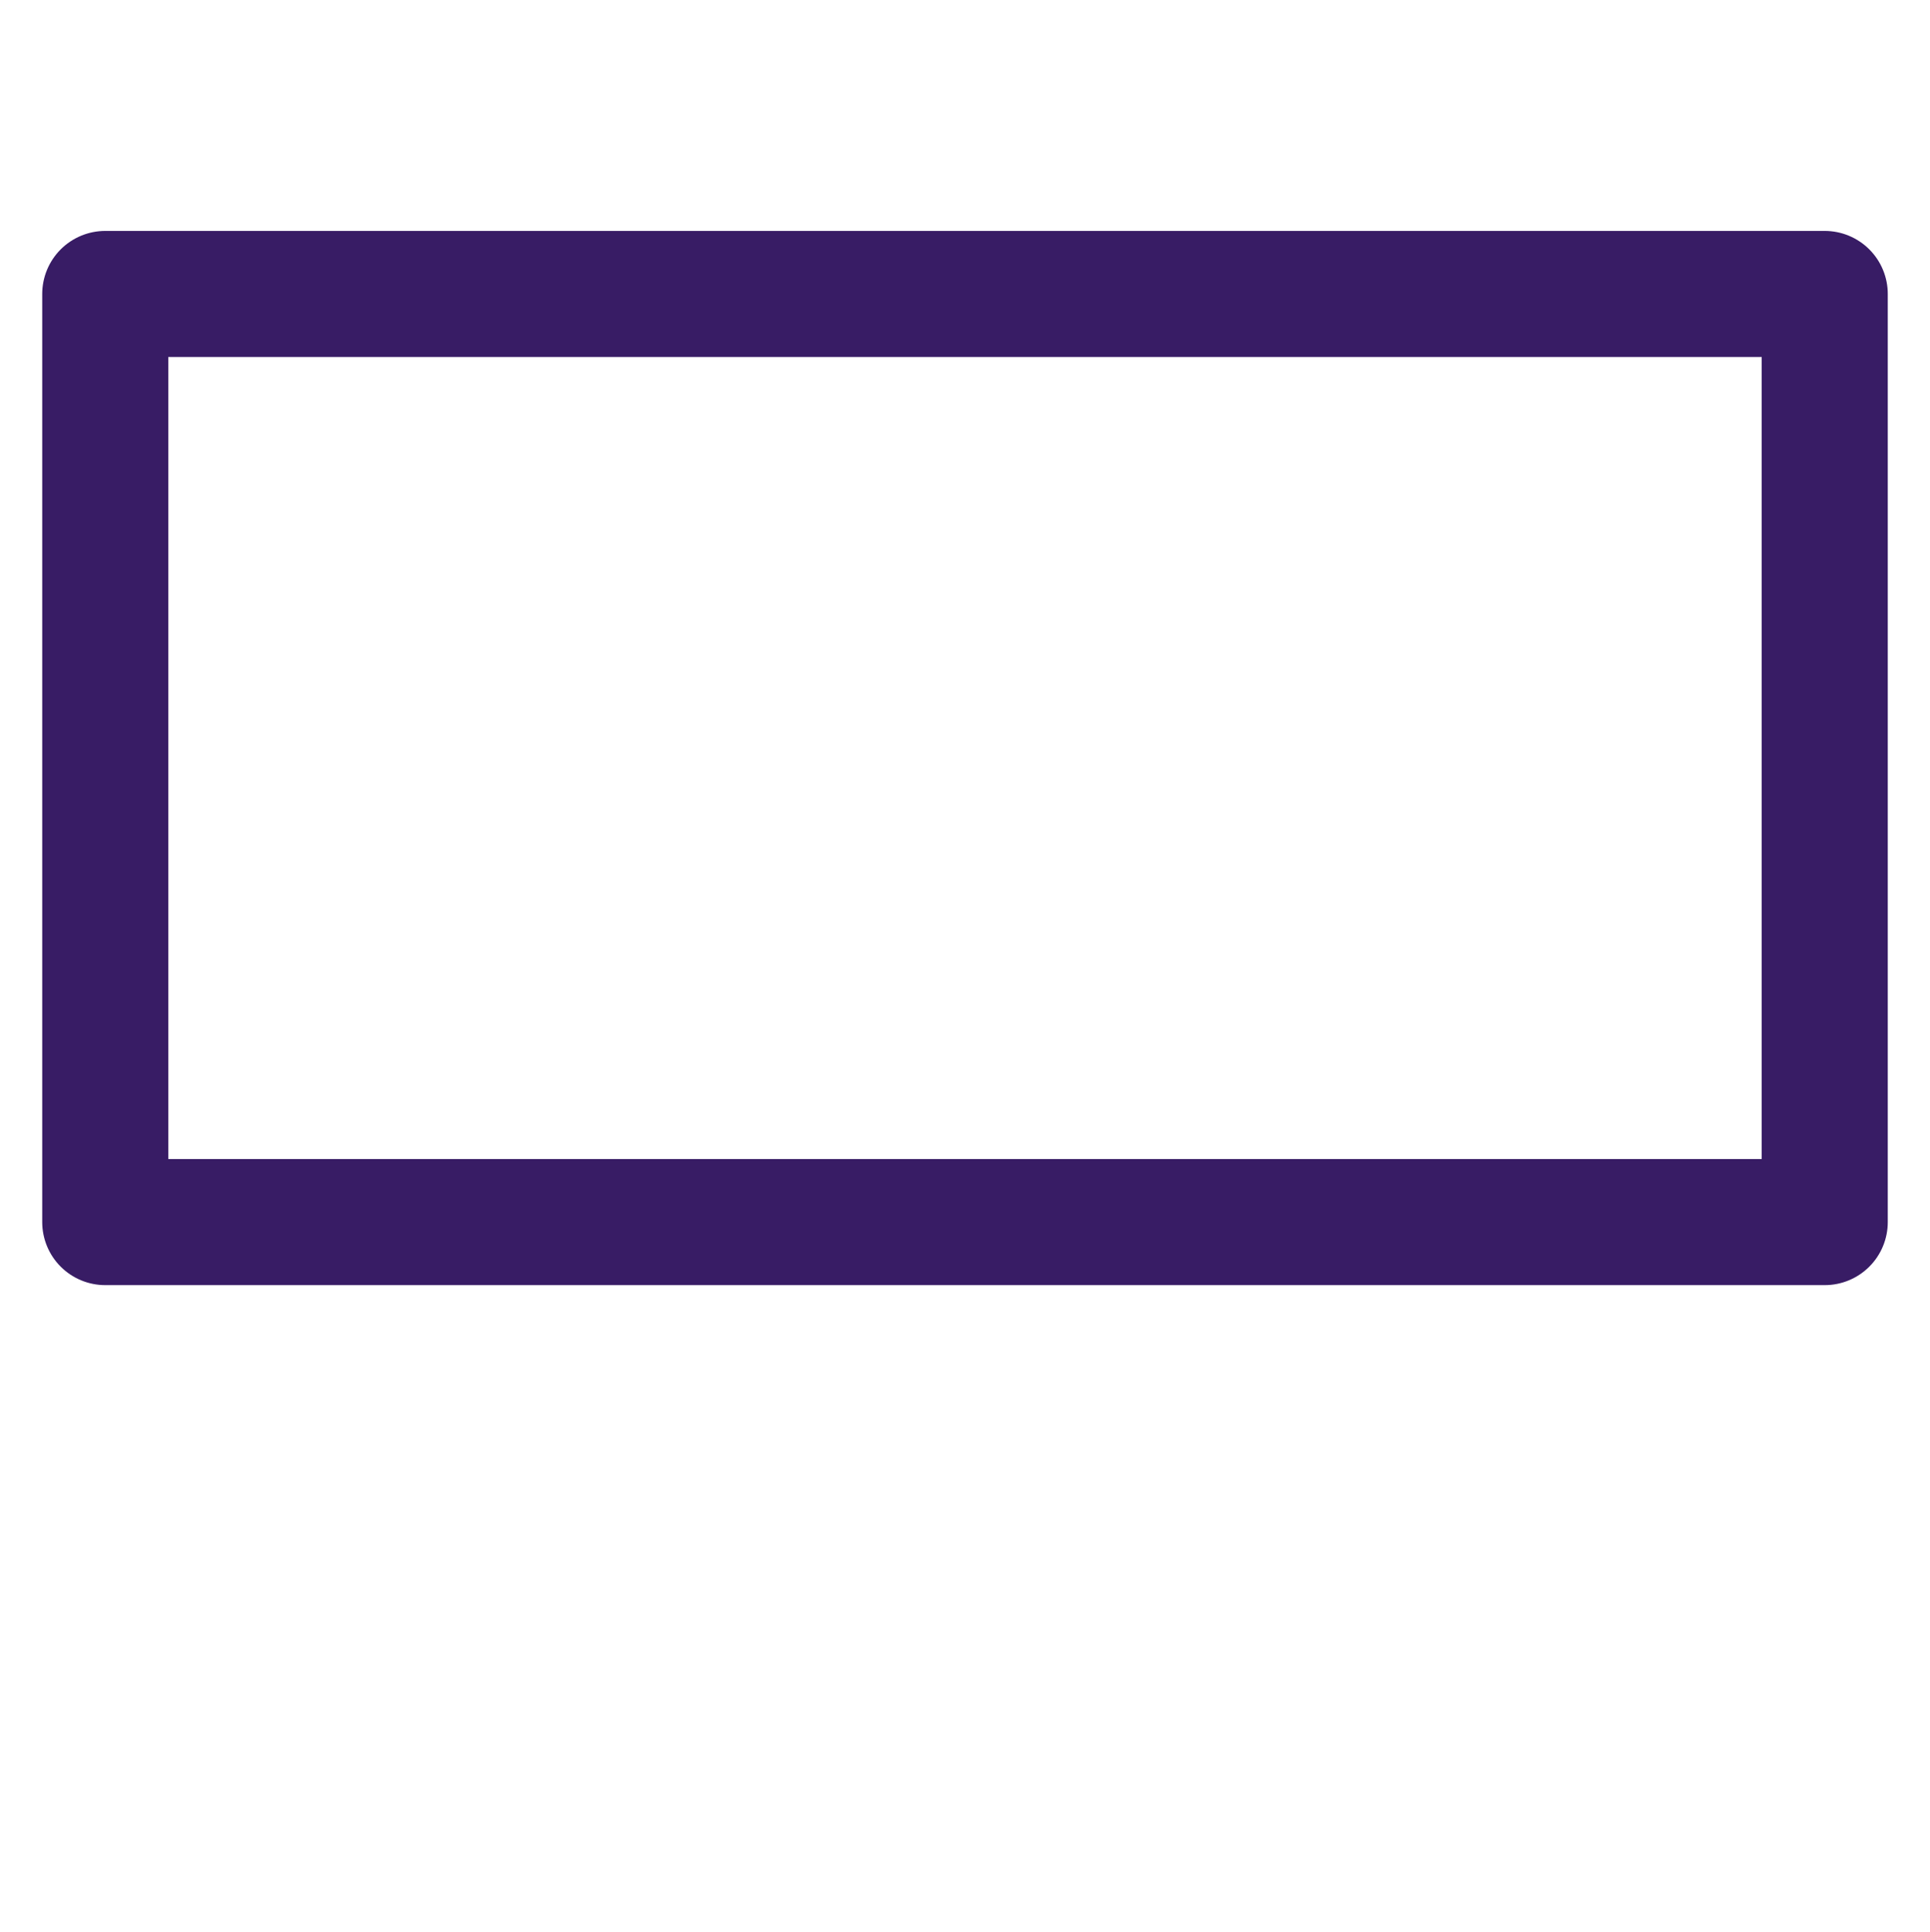 <svg version="1.1" viewBox="0.0 0.0 367.451 367.748" fill="none" stroke="none" stroke-linecap="square" stroke-miterlimit="10" xmlns:xlink="http://www.w3.org/1999/xlink" xmlns="http://www.w3.org/2000/svg"><clipPath id="p.0"><path d="m0 0l367.451 0l0 367.748l-367.451 0l0 -367.748z" clip-rule="nonzero"/></clipPath><g clip-path="url(#p.0)"><path fill="#000000" fill-opacity="0.0" d="m0 0l367.451 0l0 367.748l-367.451 0z" fill-rule="evenodd"/><path fill="#000000" fill-opacity="0.0" d="m20.039 55.955l327.37 0l0 176.661l-327.37 0z" fill-rule="evenodd"/><path stroke="#381c65" stroke-width="24.0" stroke-linejoin="round" stroke-linecap="butt" d="m20.039 55.955l327.37 0l0 176.661l-327.37 0z" fill-rule="evenodd"/></g></svg>